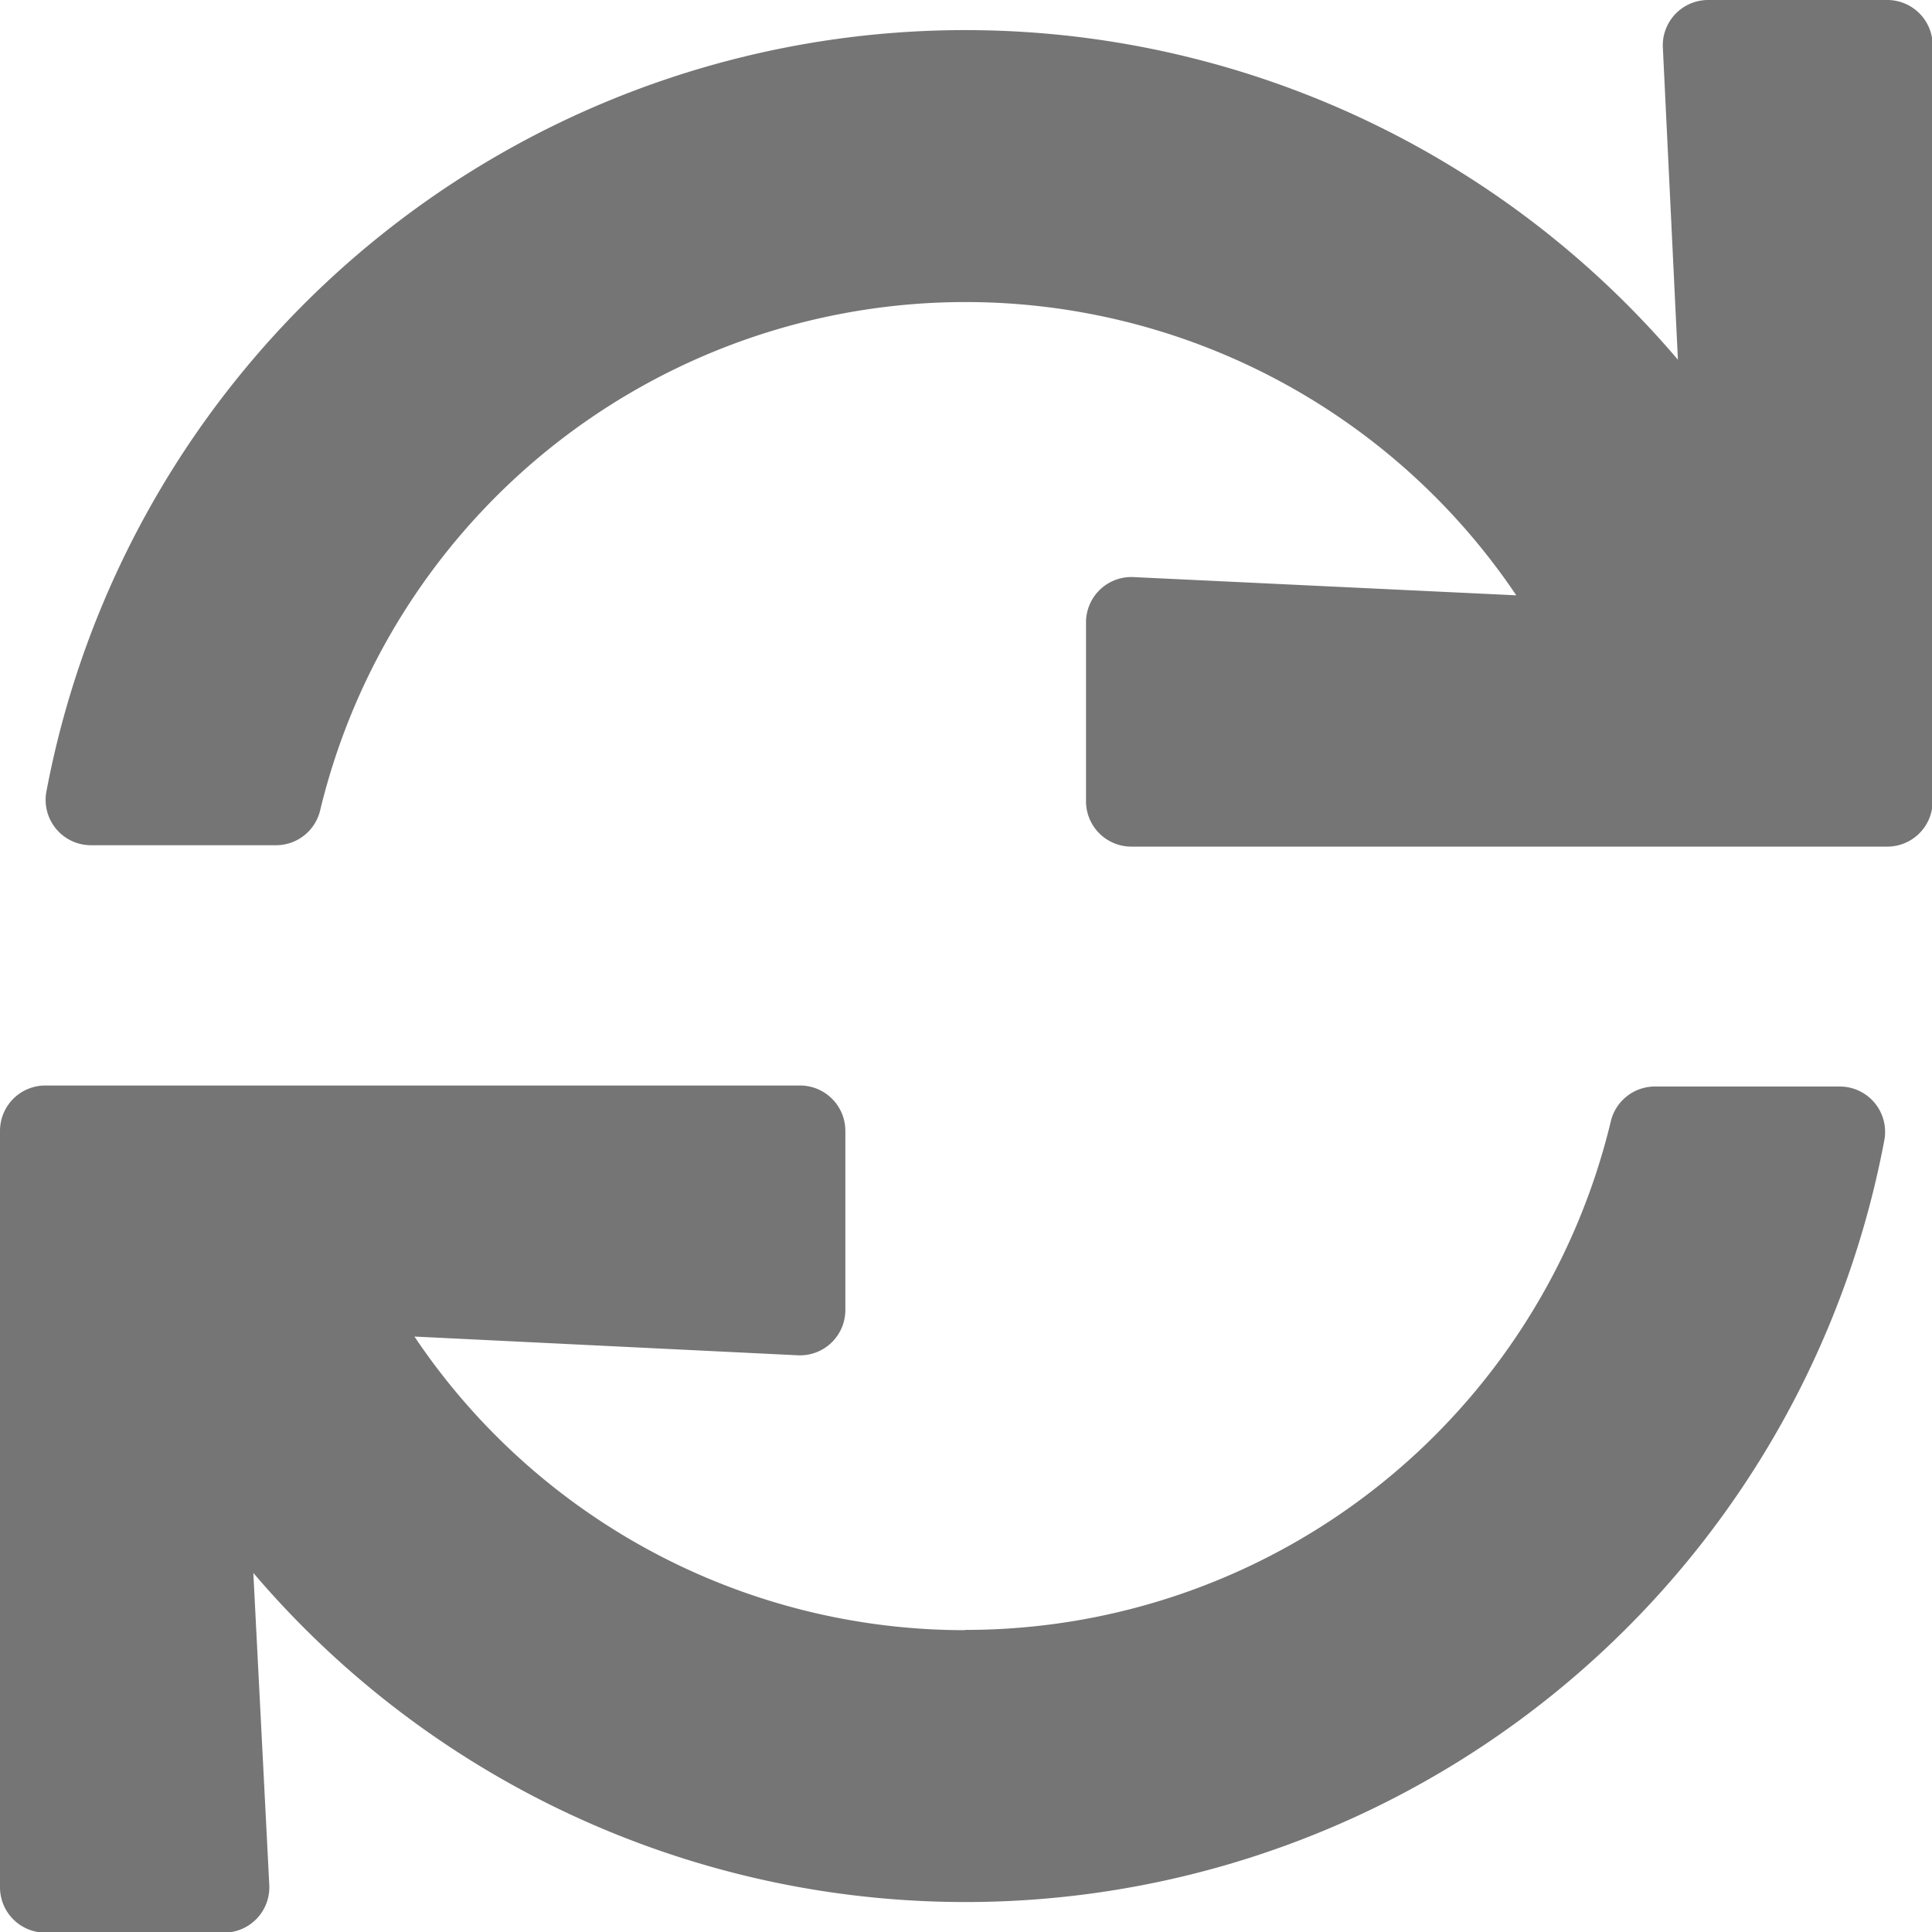<svg xmlns="http://www.w3.org/2000/svg" width="15.253" height="15.253"><path fill="rgba(0,0,0,0.54)" d="M13.128.374l.119 2.466A7.383 7.383 0 00.366 6.251a.358.358 0 00.352.422h1.461a.358.358 0 00.348-.273 5.241 5.241 0 019.444-1.7l-3.023-.144a.358.358 0 00-.374.358v1.412a.358.358 0 00.358.358H14.9a.358.358 0 00.358-.358V.358A.358.358 0 0014.9 0h-1.415a.358.358 0 00-.357.374zM7.622 12.87a5.232 5.232 0 01-4.35-2.318L6.3 10.7a.358.358 0 00.374-.358V8.928a.358.358 0 00-.358-.358H.358A.358.358 0 000 8.928V14.9a.358.358 0 00.358.358h1.41a.358.358 0 00.358-.375L2 12.418A7.382 7.382 0 0014.877 9a.358.358 0 00-.352-.422h-1.46a.358.358 0 00-.348.276 5.239 5.239 0 01-5.1 4.014z"/></svg>